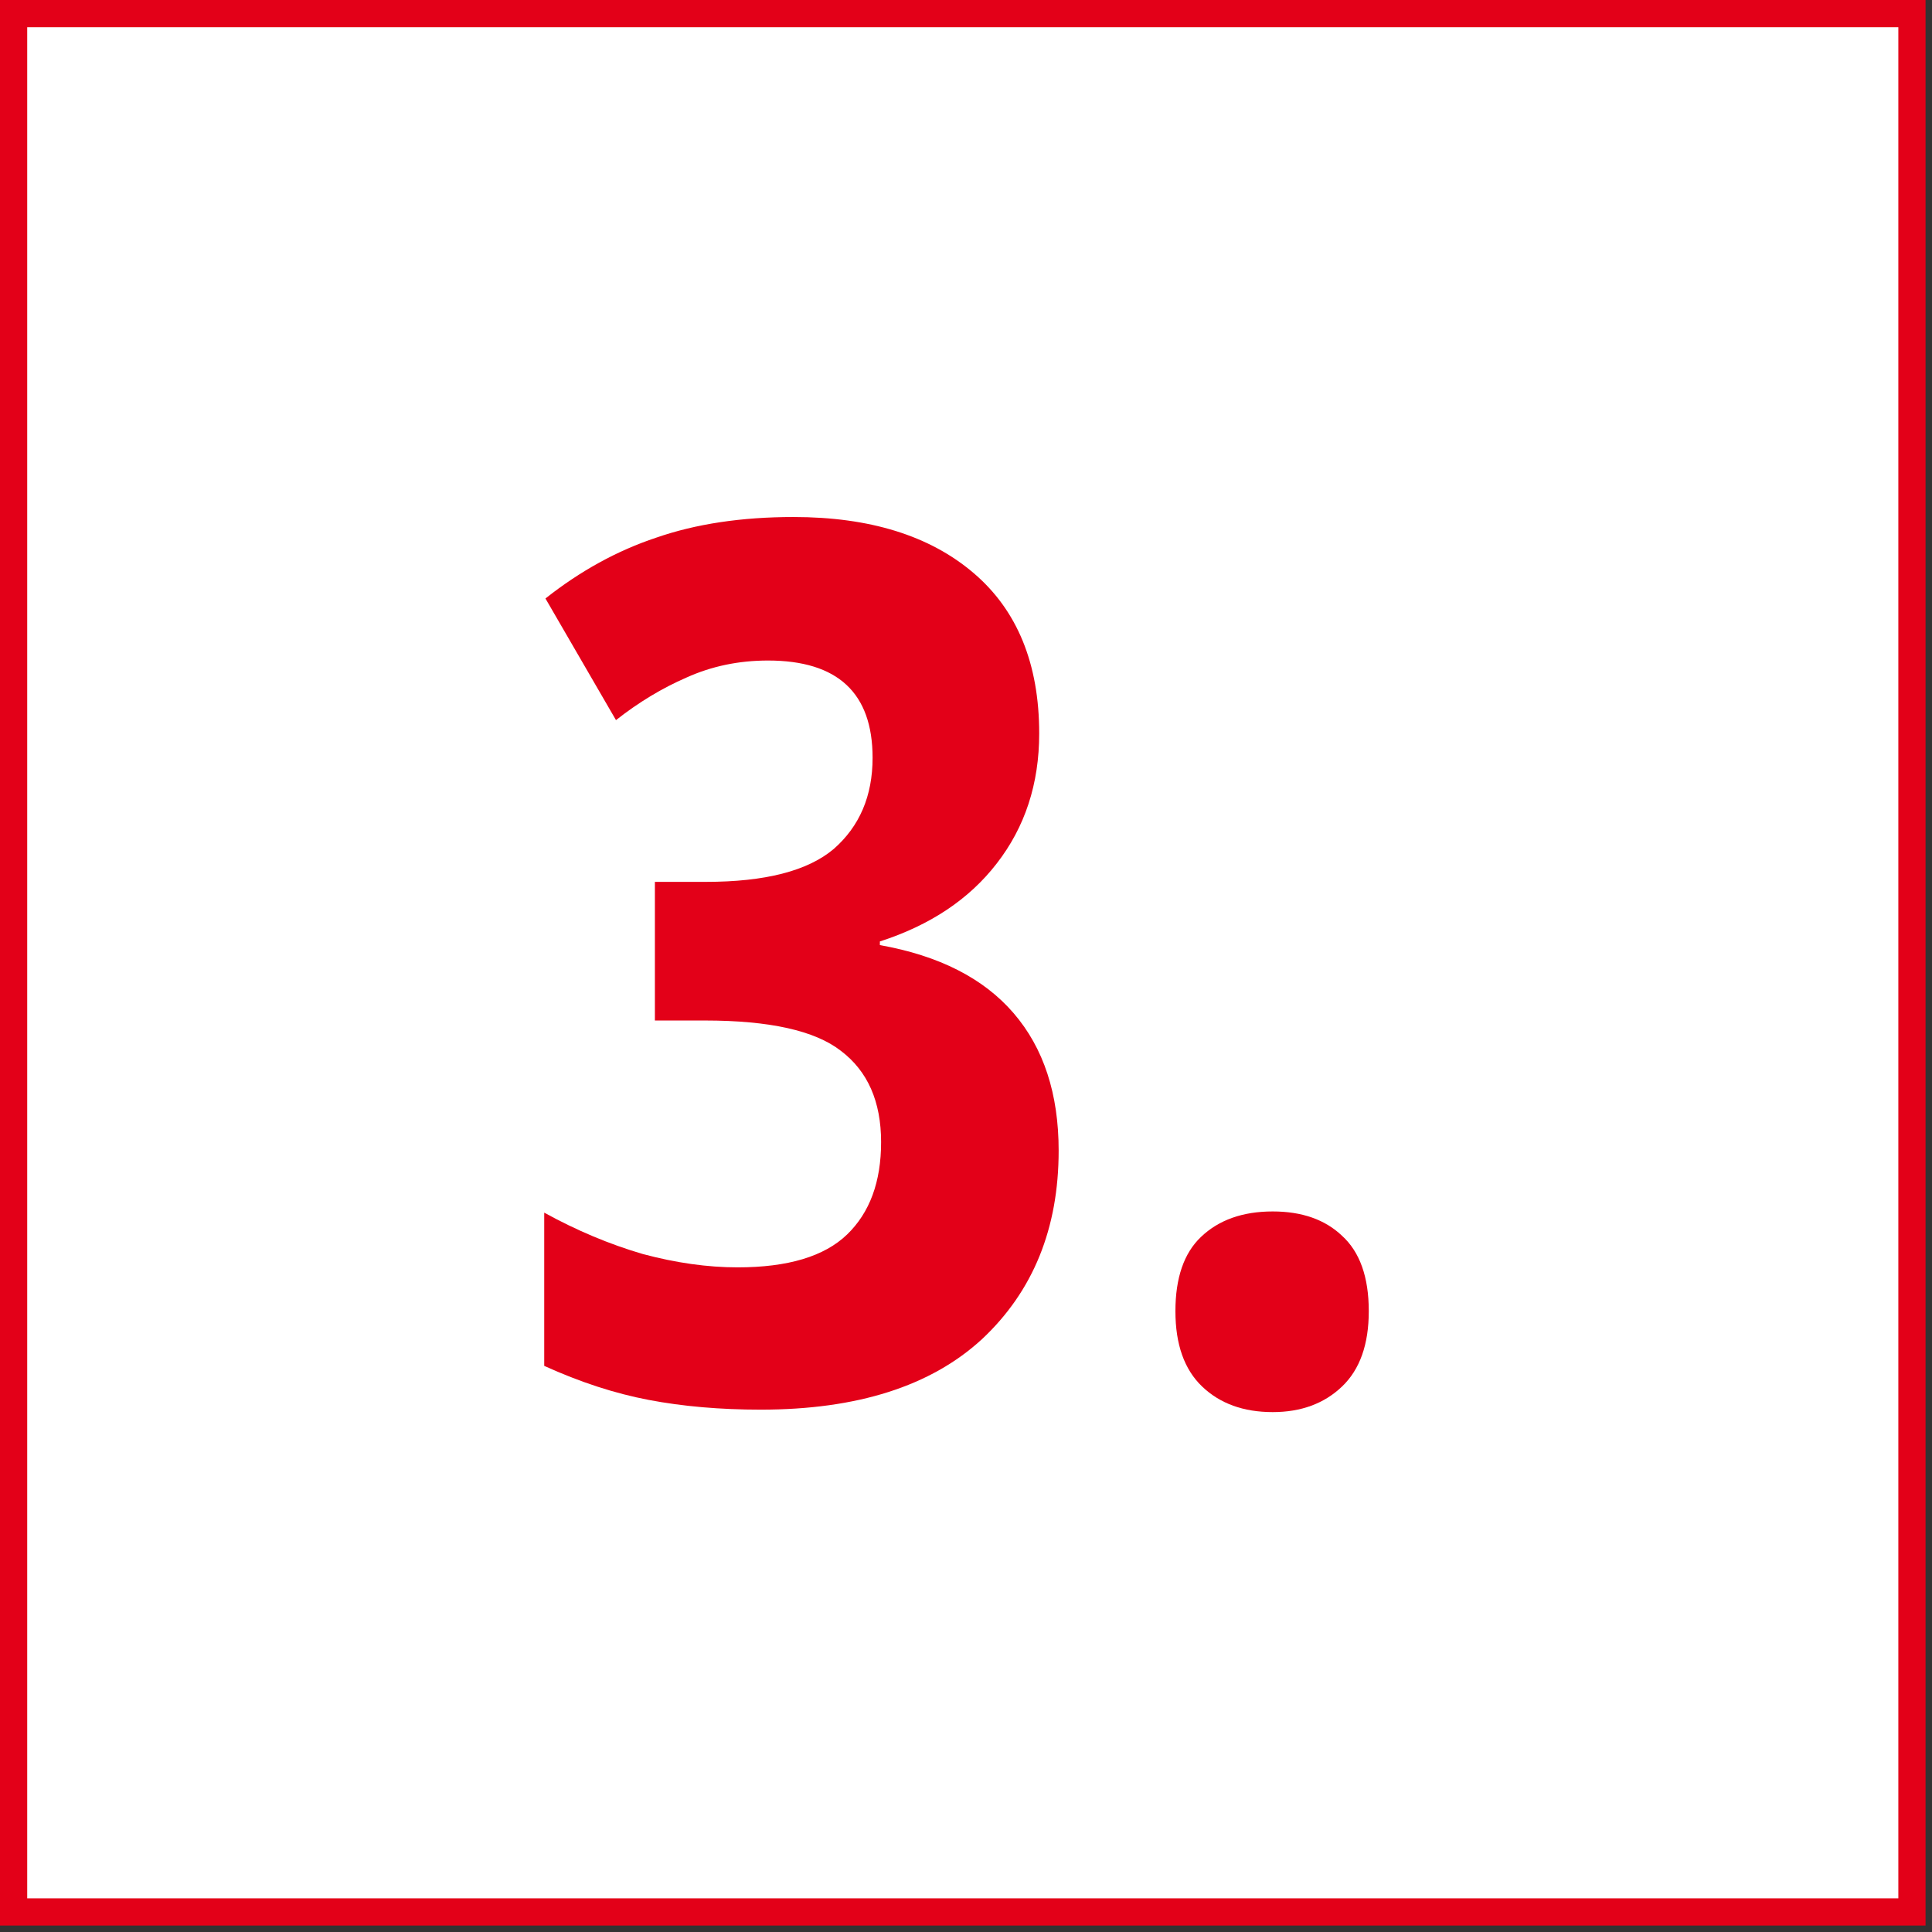 <svg xmlns="http://www.w3.org/2000/svg" width="71" height="71" viewBox="0 0 71 71" fill="none"><rect x="0" y="0" width="71" height="71" fill="#333333" stroke="none"/><rect x="0.5" y="0.5" width="69.763" height="69.763" fill="white"></rect><rect x="0.5" y="0.5" width="69.763" height="69.763" stroke="#E30018"></rect><path d="M43.196 48.184C43.196 46.963 43.508 46.054 44.134 45.458C44.789 44.832 45.669 44.52 46.771 44.52C47.843 44.52 48.693 44.818 49.318 45.413C49.974 46.009 50.302 46.933 50.302 48.184C50.302 49.406 49.974 50.33 49.318 50.955C48.663 51.581 47.814 51.894 46.771 51.894C45.698 51.894 44.834 51.581 44.179 50.955C43.523 50.33 43.196 49.406 43.196 48.184Z" fill="#E30018"></path><path d="M38.19 26.955C38.19 28.803 37.669 30.397 36.626 31.737C35.613 33.048 34.182 34.002 32.335 34.598V34.732C34.51 35.119 36.149 35.953 37.251 37.235C38.354 38.516 38.905 40.199 38.905 42.285C38.905 45.145 37.966 47.454 36.089 49.212C34.212 50.94 31.501 51.804 27.955 51.804C26.465 51.804 25.095 51.685 23.844 51.447C22.592 51.209 21.311 50.791 20 50.195V44.564C21.192 45.22 22.398 45.726 23.62 46.084C24.842 46.411 26.004 46.575 27.106 46.575C28.953 46.575 30.294 46.173 31.128 45.369C31.963 44.564 32.38 43.432 32.38 41.972C32.38 40.482 31.888 39.365 30.905 38.62C29.952 37.875 28.283 37.503 25.899 37.503H24.067V32.408H25.944C28.119 32.408 29.683 32.005 30.637 31.201C31.59 30.367 32.067 29.25 32.067 27.849C32.067 25.465 30.786 24.274 28.223 24.274C27.151 24.274 26.153 24.482 25.229 24.899C24.335 25.287 23.471 25.808 22.637 26.464L20.045 21.994C21.326 20.981 22.682 20.236 24.112 19.76C25.572 19.253 27.255 19 29.162 19C31.963 19 34.168 19.685 35.776 21.056C37.385 22.426 38.19 24.393 38.19 26.955Z" fill="#E30018"></path></svg>